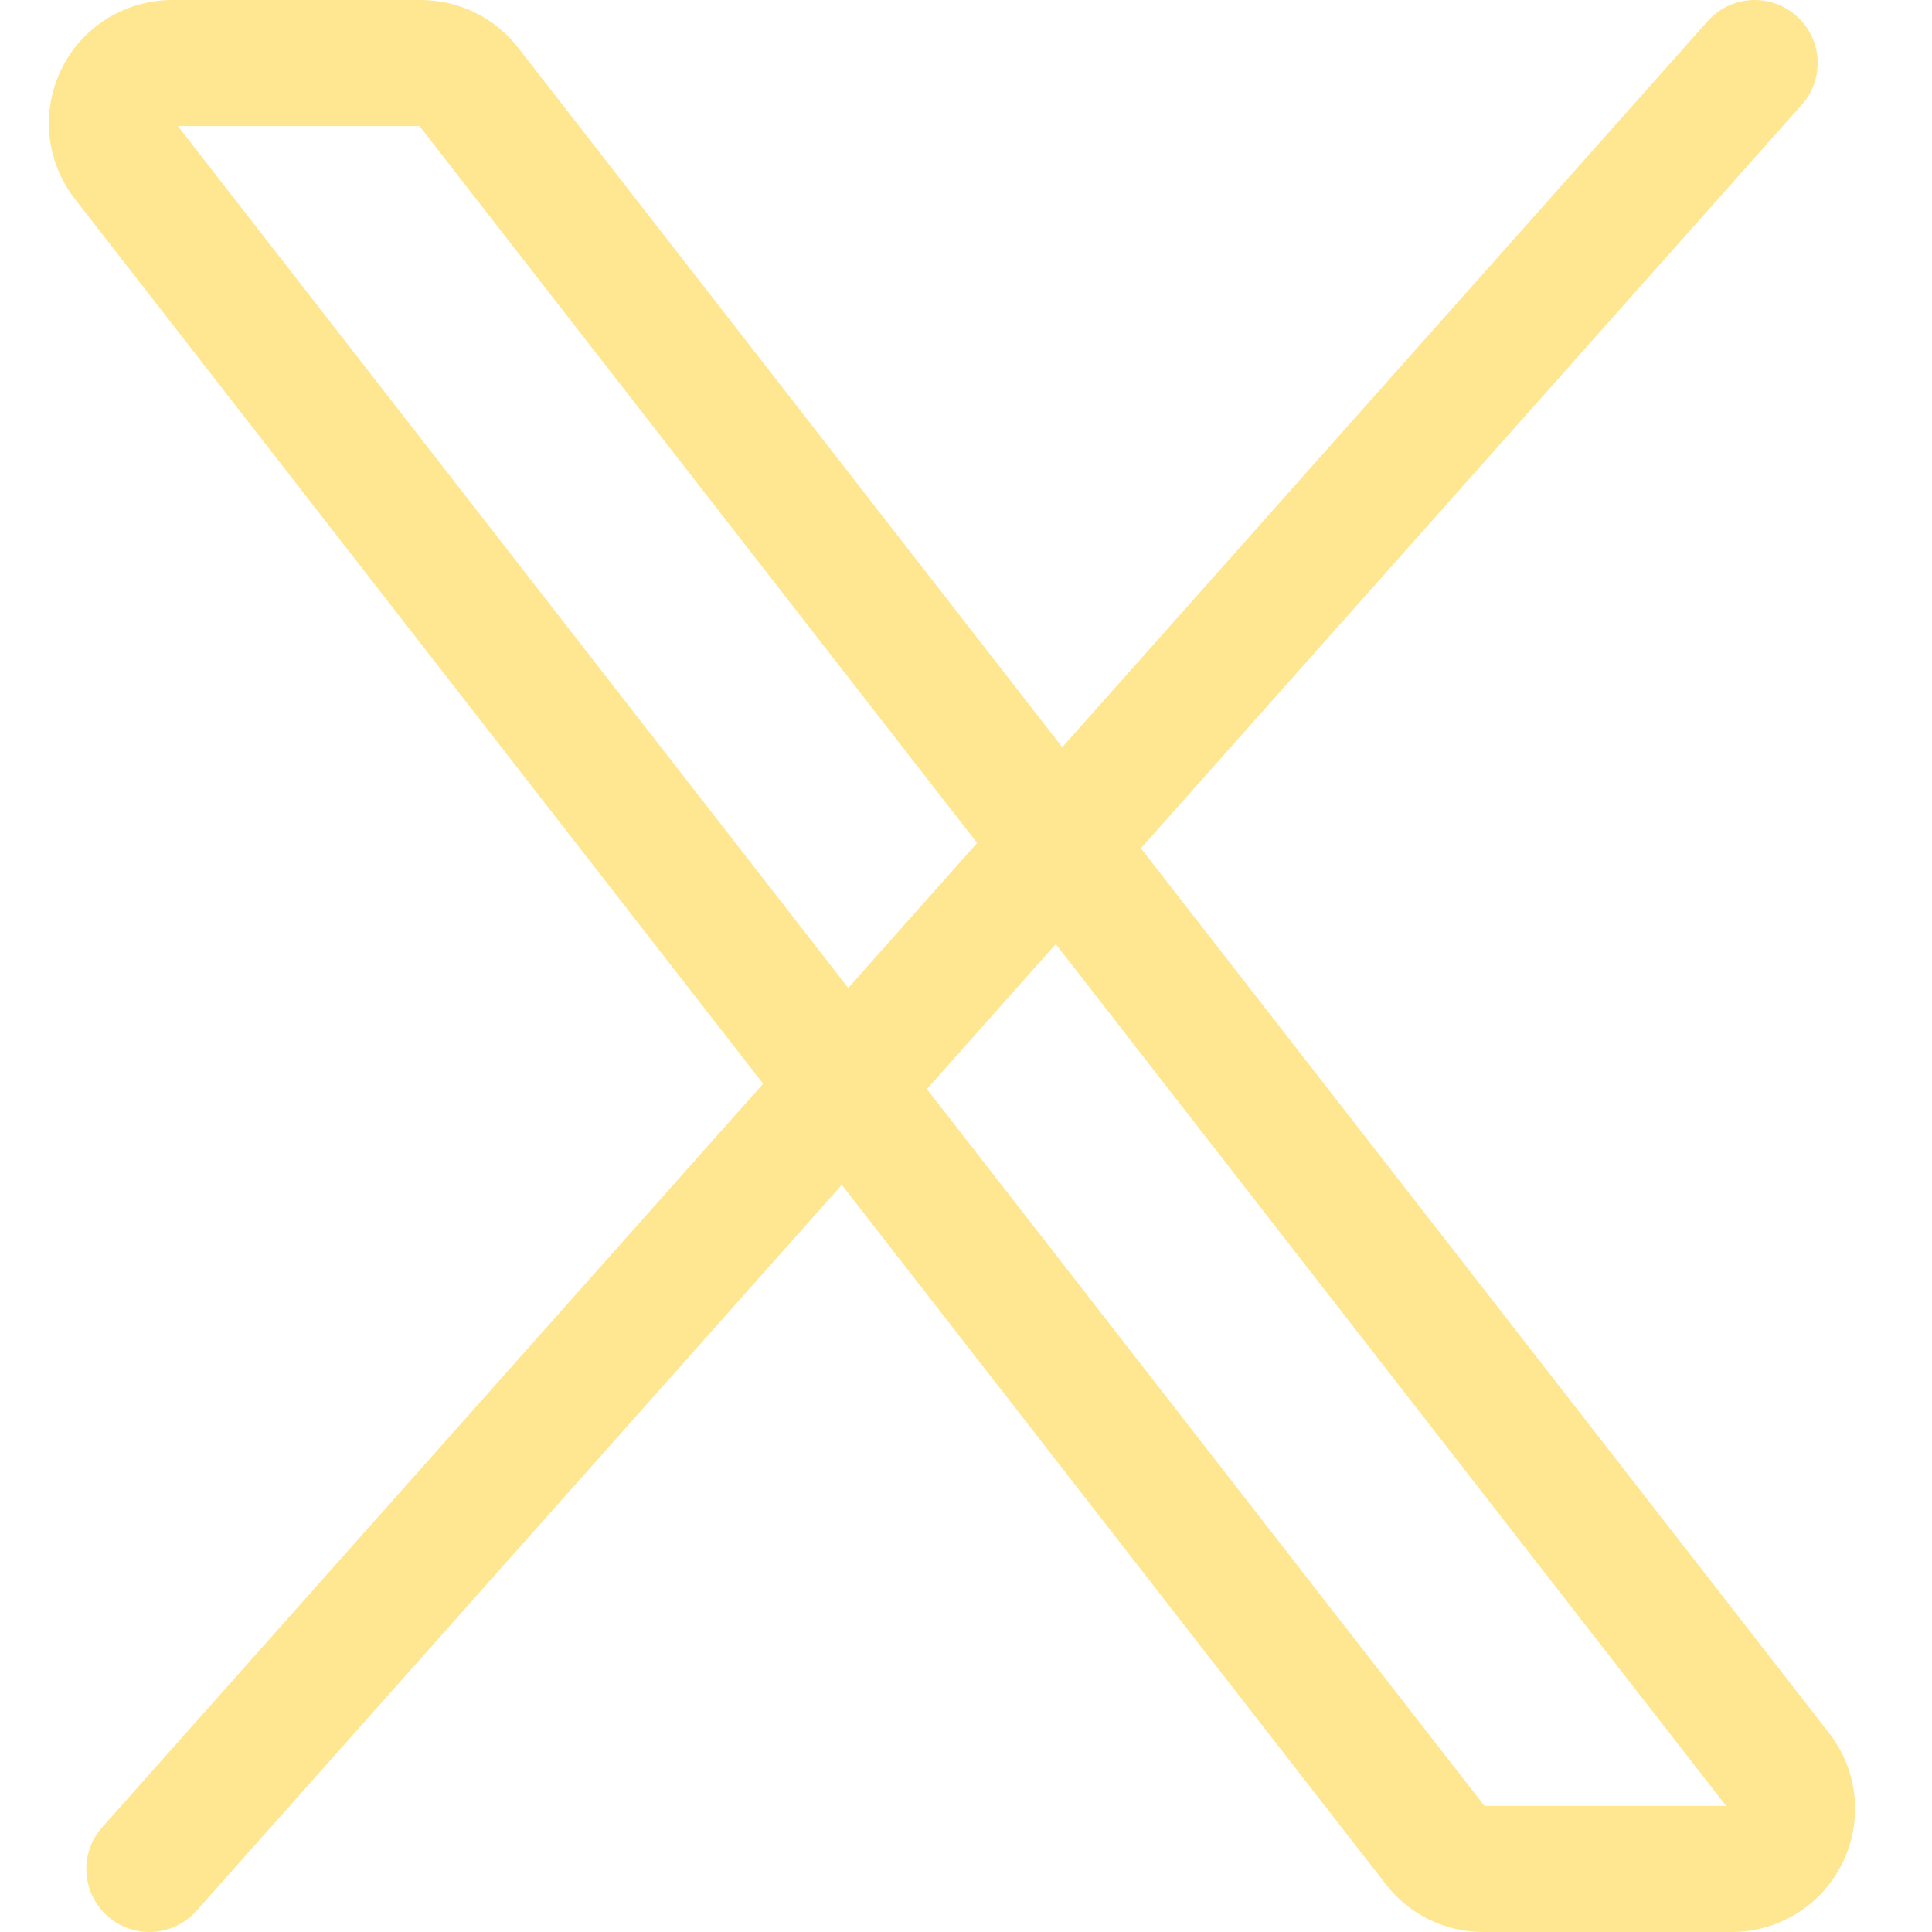 <svg width="16" height="16" viewBox="0 0 16 16" fill="none" xmlns="http://www.w3.org/2000/svg">
<path fill-rule="evenodd" clip-rule="evenodd" d="M1.473 1.044L12.294 14.956H14.295L3.474 1.044H1.473ZM1.425 3.75644e-09C1.234 -1.63764e-05 1.047 0.054 0.885 0.155C0.723 0.256 0.593 0.4 0.509 0.572C0.425 0.743 0.391 0.935 0.41 1.125C0.43 1.315 0.502 1.495 0.619 1.646L11.477 15.605C11.477 15.605 11.477 15.606 11.477 15.605C11.572 15.728 11.694 15.827 11.833 15.896C11.973 15.964 12.126 16 12.281 16H14.342C14.342 16 14.342 16 14.342 16C14.533 16 14.721 15.946 14.883 15.845C15.045 15.744 15.175 15.6 15.259 15.428C15.343 15.257 15.377 15.065 15.358 14.875C15.338 14.685 15.266 14.505 15.149 14.354L4.291 0.395C4.291 0.395 4.291 0.395 4.291 0.395C4.196 0.272 4.074 0.173 3.934 0.104C3.795 0.036 3.642 0 3.487 3.75644e-09H1.425C1.425 3.75644e-09 1.425 3.75644e-09 1.425 3.75644e-09Z" fill="#FFE792"/>
<path fill-rule="evenodd" clip-rule="evenodd" d="M14.878 0.132C15.094 0.323 15.113 0.653 14.921 0.868L1.627 15.825C1.435 16.04 1.106 16.06 0.89 15.868C0.675 15.677 0.655 15.347 0.847 15.132L14.142 0.175C14.333 -0.04 14.663 -0.06 14.878 0.132Z" fill="#FFE792"/>
</svg>
